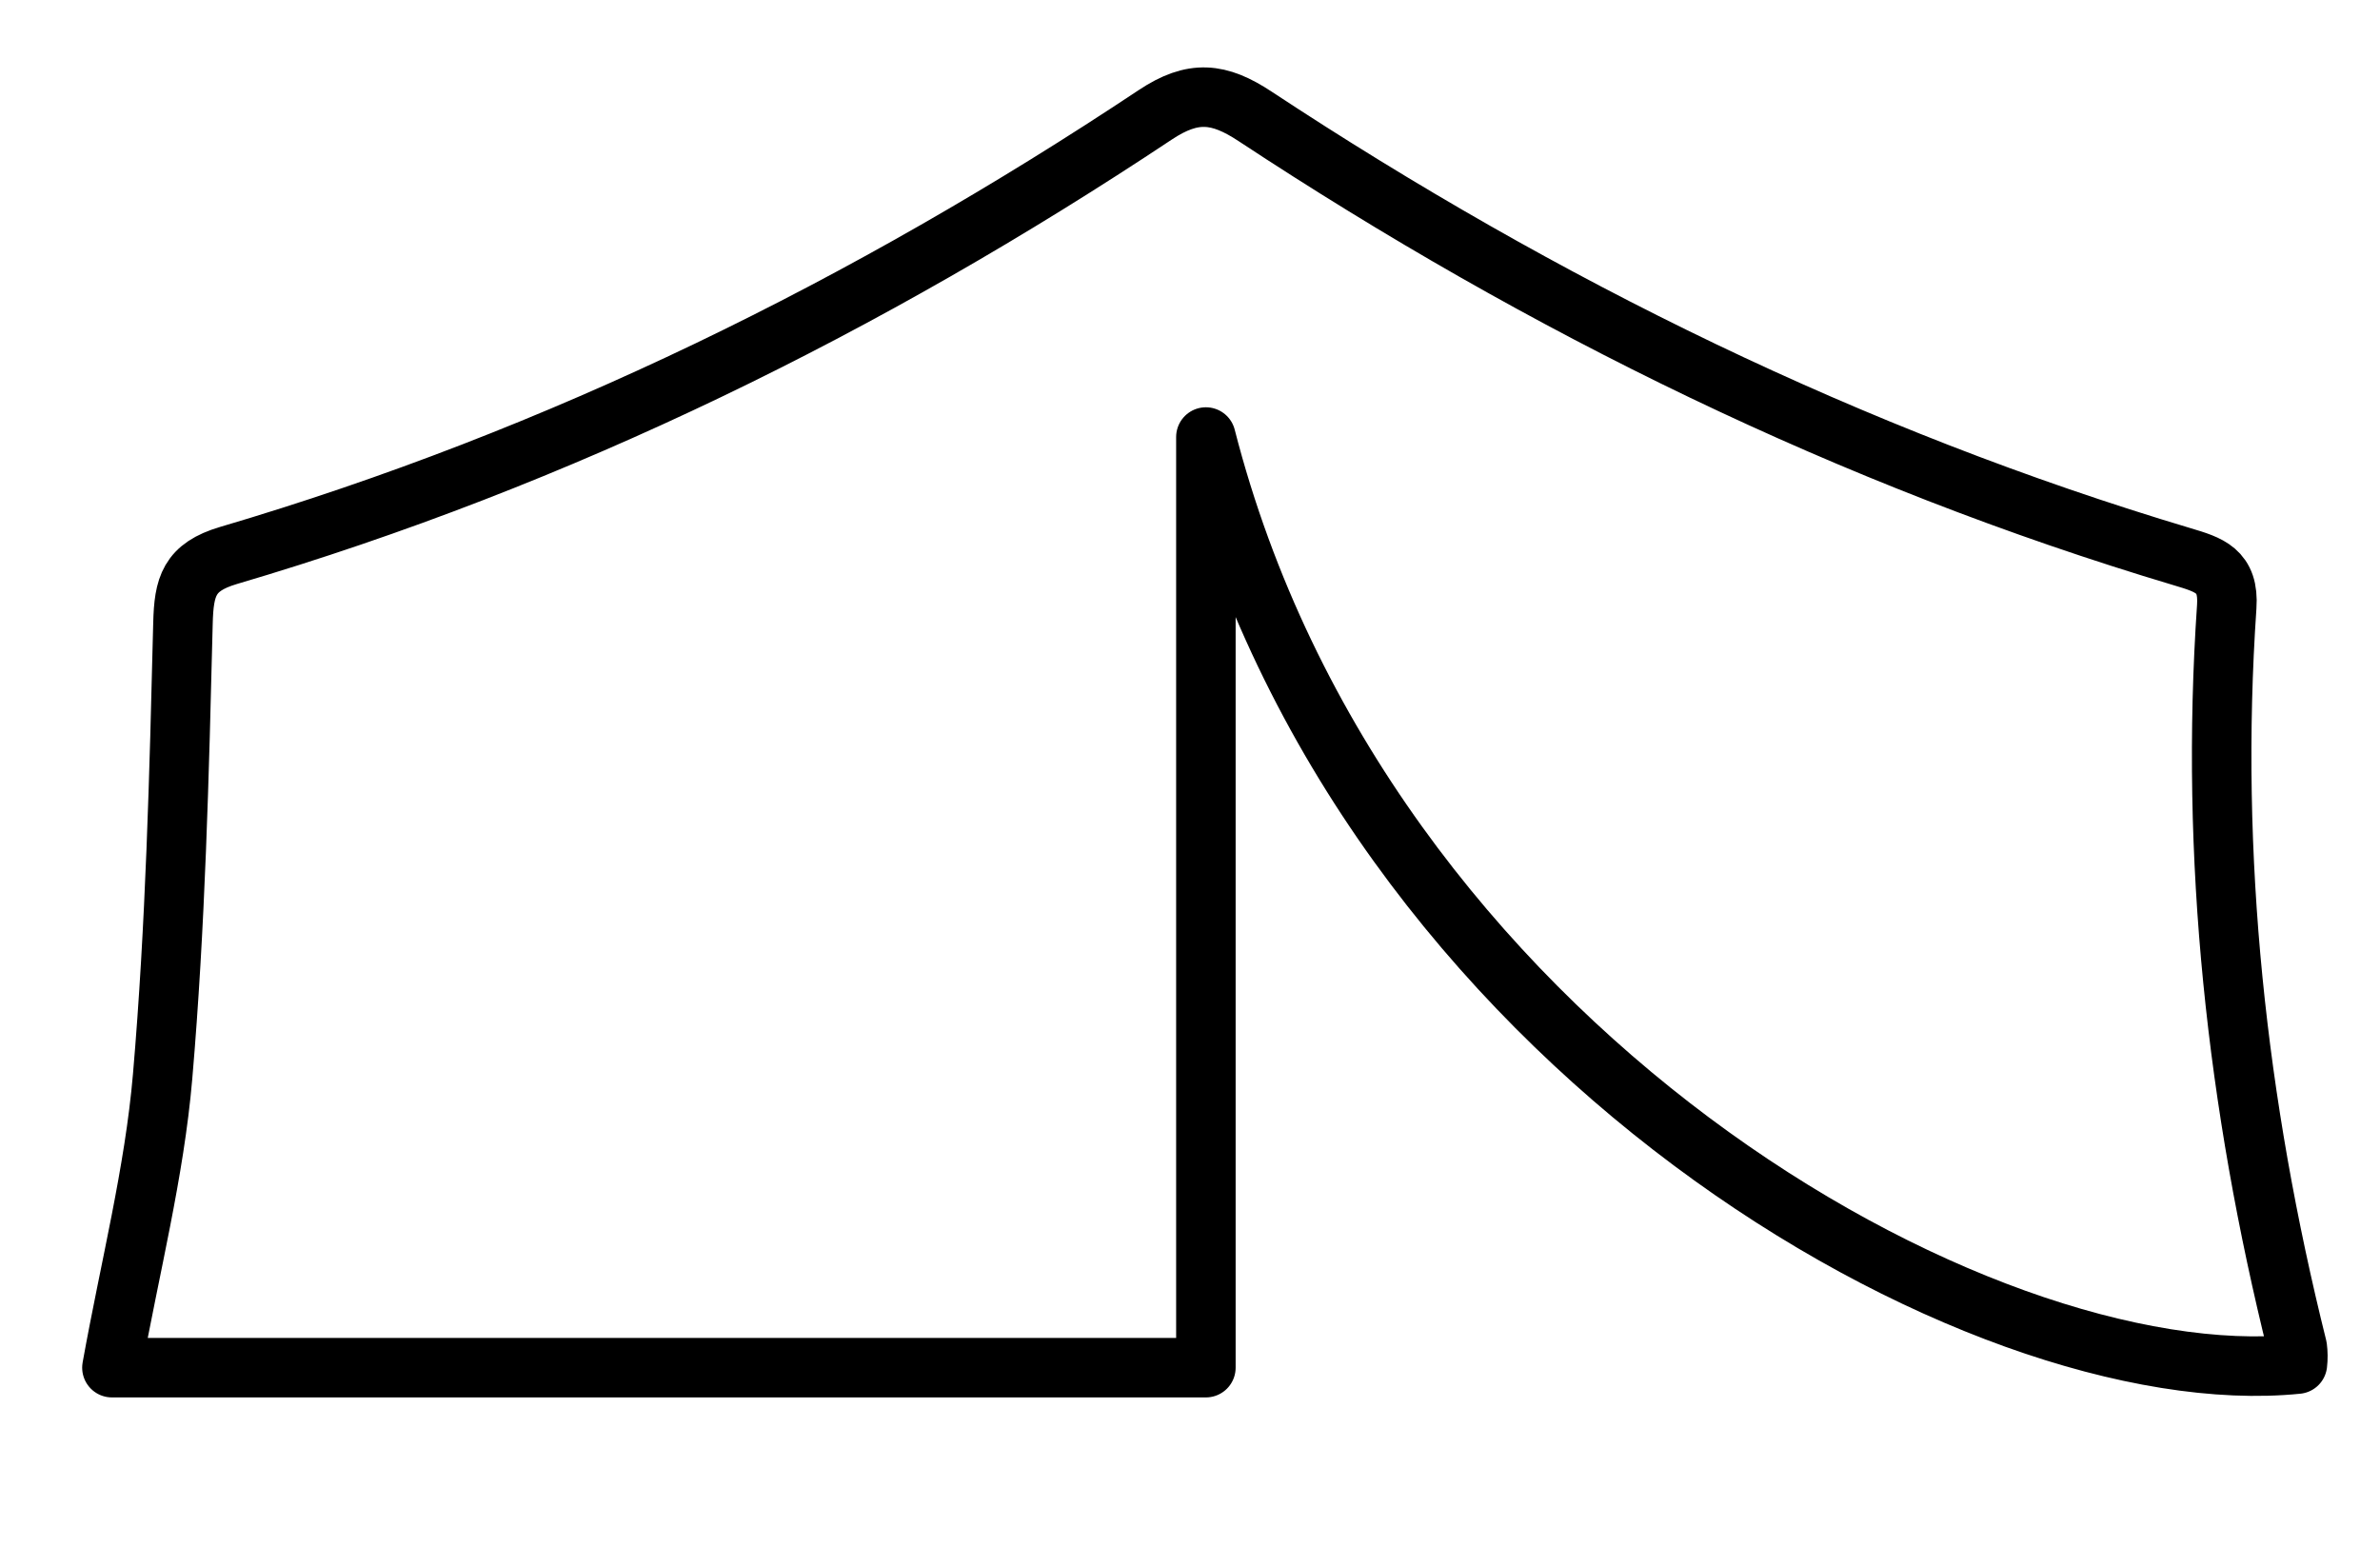 <svg width="40" height="26" viewBox="0 0 40 26" fill="none" xmlns="http://www.w3.org/2000/svg">
<path d="M38.612 22.926C33.282 23.468 22.894 17.598 20.267 7.345V22.986H1.881C2.183 21.306 2.594 19.711 2.733 18.092C2.95 15.563 3.012 13.018 3.075 10.478C3.09 9.856 3.177 9.532 3.839 9.336C9.413 7.692 14.578 5.146 19.414 1.931C20.052 1.506 20.487 1.554 21.096 1.957C25.945 5.153 31.109 7.693 36.68 9.358C37.123 9.491 37.467 9.587 37.424 10.198C37.136 14.411 37.591 18.555 38.61 22.645C38.622 22.738 38.623 22.832 38.612 22.926V22.926Z" stroke="black" stroke-linejoin="round"/>
</svg>
